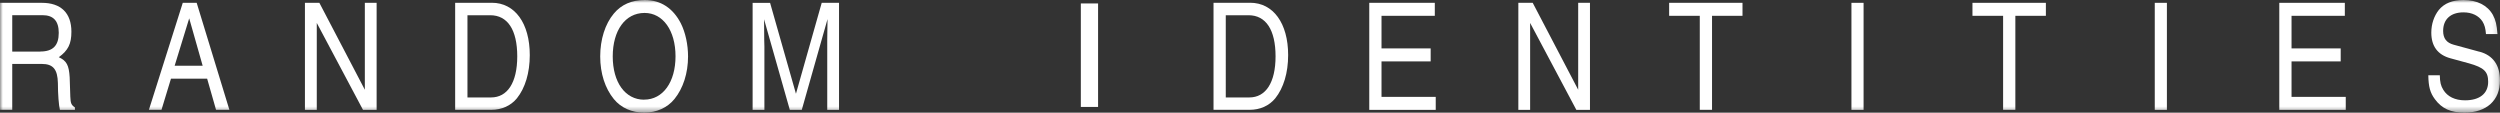 <svg viewBox="0 0 434.85 19.6" xmlns:xlink="http://www.w3.org/1999/xlink" xmlns="http://www.w3.org/2000/svg" data-name="Layer 2" id="Layer_2">
  <rect x="0" y="0" width="434.85" height="19.6" fill="#333333" stroke="none"/>
  <defs>
    <style>
      .cls-1 {
        mask: url(#mask);
      }

      .cls-2 {
        mask: url(#mask-2-3);
      }

      .cls-3 {
        fill: #fff;
        fill-rule: evenodd;
      }

      .cls-4 {
        mask: url(#mask-3);
      }

      .cls-5 {
        mask: url(#mask-4);
      }

      .cls-6 {
        mask: url(#mask-5);
      }

      .cls-7 {
        mask: url(#mask-7);
      }

      .cls-8 {
        mask: url(#mask-6);
      }

      .cls-9 {
        mask: url(#mask-1);
      }

      .cls-10 {
        mask: url(#mask-9);
      }

      .cls-11 {
        mask: url(#mask-8);
      }

      .cls-12 {
        mask: url(#mask-10);
      }
    </style>
    <mask maskUnits="userSpaceOnUse" height="19.6" width="434.85" y="0" x="0" id="mask">
      <g id="mask-2">
        <polygon points="0 19.6 434.85 19.6 434.85 0 0 0 0 19.6" class="cls-3" id="path-1"></polygon>
      </g>
    </mask>
    <mask maskUnits="userSpaceOnUse" height="19.6" width="434.85" y="0" x="0" id="mask-1">
      <g data-name="mask-2" id="mask-2-2">
        <polygon points="0 19.6 434.85 19.6 434.85 0 0 0 0 19.6" class="cls-3" data-name="path-1" id="path-1-2"></polygon>
      </g>
    </mask>
    <mask maskUnits="userSpaceOnUse" height="19.6" width="434.85" y="0" x="0" data-name="mask-2" id="mask-2-3">
      <g data-name="mask-2" id="mask-2-4">
        <polygon points="0 19.6 434.85 19.6 434.85 0 0 0 0 19.6" class="cls-3" data-name="path-1" id="path-1-3"></polygon>
      </g>
    </mask>
    <mask maskUnits="userSpaceOnUse" height="19.6" width="434.85" y="0" x="0" id="mask-3">
      <g data-name="mask-2" id="mask-2-5">
        <polygon points="0 19.6 434.85 19.6 434.85 0 0 0 0 19.6" class="cls-3" data-name="path-1" id="path-1-4"></polygon>
      </g>
    </mask>
    <mask maskUnits="userSpaceOnUse" height="19.6" width="434.85" y="0" x="0" id="mask-4">
      <g data-name="mask-2" id="mask-2-6">
        <polygon points="0 19.6 434.85 19.6 434.85 0 0 0 0 19.6" class="cls-3" data-name="path-1" id="path-1-5"></polygon>
      </g>
    </mask>
    <mask maskUnits="userSpaceOnUse" height="19.6" width="434.85" y="0" x="0" id="mask-5">
      <g data-name="mask-2" id="mask-2-7">
        <polygon points="0 19.6 434.85 19.6 434.85 0 0 0 0 19.6" class="cls-3" data-name="path-1" id="path-1-6"></polygon>
      </g>
    </mask>
    <mask maskUnits="userSpaceOnUse" height="19.6" width="434.85" y="0" x="0" id="mask-6">
      <g data-name="mask-2" id="mask-2-8">
        <polygon points="0 19.6 434.85 19.6 434.85 0 0 0 0 19.6" class="cls-3" data-name="path-1" id="path-1-7"></polygon>
      </g>
    </mask>
    <mask maskUnits="userSpaceOnUse" height="19.6" width="434.85" y="0" x="0" id="mask-7">
      <g data-name="mask-2" id="mask-2-9">
        <polygon points="0 19.6 434.85 19.6 434.85 0 0 0 0 19.6" class="cls-3" data-name="path-1" id="path-1-8"></polygon>
      </g>
    </mask>
    <mask maskUnits="userSpaceOnUse" height="19.6" width="434.85" y="0" x="0" id="mask-8">
      <g data-name="mask-2" id="mask-2-10">
        <polygon points="0 19.6 434.85 19.6 434.85 0 0 0 0 19.6" class="cls-3" data-name="path-1" id="path-1-9"></polygon>
      </g>
    </mask>
    <mask maskUnits="userSpaceOnUse" height="19.6" width="434.85" y="0" x="0" id="mask-9">
      <g data-name="mask-2" id="mask-2-11">
        <polygon points="0 19.6 434.85 19.6 434.85 0 0 0 0 19.6" class="cls-3" data-name="path-1" id="path-1-10"></polygon>
      </g>
    </mask>
    <mask maskUnits="userSpaceOnUse" height="19.6" width="434.85" y="0" x="0" id="mask-10">
      <g data-name="mask-2" id="mask-2-12">
        <polygon points="0 19.6 434.85 19.6 434.85 0 0 0 0 19.6" class="cls-3" data-name="path-1" id="path-1-11"></polygon>
      </g>
    </mask>
  </defs>
  <g data-name="Layer 1" id="Layer_1-2">
    <g id="Symbols">
      <g id="Header-1">
        <g id="Group">
          <g id="Group-23">
            <polygon points="188 18.6 191 18.6 191 .6 188 .6 188 18.6" class="cls-3" id="Fill-1"></polygon>
            <g id="Group-22">
              <path d="M217.31,16.95h-4.1V2.65h3.97c3.01,0,4.69,2.54,4.69,7.15s-1.73,7.15-4.56,7.15M217.45.49h-6.37v18.61h6.29c1.81,0,3.38-.7,4.45-2,1.44-1.79,2.24-4.43,2.24-7.52,0-5.52-2.58-9.1-6.61-9.1" class="cls-3" id="Fill-2"></path>
              <polygon points="240.3 10.68 248.85 10.68 248.85 8.42 240.3 8.42 240.3 2.75 249.57 2.75 249.57 .49 238.17 .49 238.17 19.11 249.73 19.11 249.73 16.85 240.3 16.85 240.3 10.68" class="cls-3" id="Fill-4"></polygon>
              <polygon points="274.51 15.61 266.6 .49 264.1 .49 264.1 19.11 266.15 19.11 266.15 3.99 274.19 19.11 276.56 19.11 276.56 .49 274.51 .49 274.51 15.61" class="cls-3" id="Fill-6"></polygon>
              <polygon points="290.33 2.75 295.66 2.75 295.66 19.1 297.79 19.1 297.79 2.75 303.09 2.75 303.09 .49 290.33 .49 290.33 2.75" class="cls-3" id="Fill-8"></polygon>
              <g class="cls-1">
                <polygon points="322.04 19.11 324.15 19.11 324.15 .49 322.04 .49 322.04 19.11" class="cls-3" id="Fill-10"></polygon>
              </g>
              <g class="cls-9">
                <polygon points="343.09 2.75 348.42 2.75 348.42 19.1 350.55 19.1 350.55 2.75 355.86 2.75 355.86 .49 343.09 .49 343.09 2.75" class="cls-3" id="Fill-12"></polygon>
              </g>
              <g class="cls-2">
                <polygon points="374.8 19.11 376.91 19.11 376.91 .49 374.8 .49 374.8 19.11" class="cls-3" id="Fill-13"></polygon>
              </g>
              <g class="cls-4">
                <polygon points="398.59 10.68 407.14 10.68 407.14 8.42 398.59 8.42 398.59 2.75 407.86 2.75 407.86 .49 396.46 .49 396.46 19.11 408.02 19.11 408.02 16.85 398.59 16.85 398.59 10.68" class="cls-3" id="Fill-14"></polygon>
              </g>
              <g class="cls-5">
                <path d="M431.28,9l-4.48-1.22c-1.25-.34-1.84-1.09-1.84-2.41,0-2.02,1.31-3.22,3.54-3.22,1.47,0,2.64.57,3.3,1.58.37.62.53,1.17.61,2.2h2c-.13-1.66-.32-2.44-.8-3.34-.93-1.66-2.74-2.59-5.12-2.59-1.89,0-3.33.57-4.29,1.74-.82,1.04-1.3,2.44-1.3,3.94,0,2.36,1.12,3.86,3.33,4.46l3.23.88c2.58.73,3.33,1.42,3.33,3.21,0,2.05-1.49,3.22-4.02,3.22-1.76,0-3.06-.65-3.78-1.82-.43-.7-.59-1.32-.61-2.54h-2c.03,2,.32,3.06,1.15,4.17,1.2,1.63,2.74,2.33,5.14,2.33,3.84,0,6.18-2.13,6.18-5.6,0-2.64-1.23-4.38-3.57-5" class="cls-3" id="Fill-15"></path>
              </g>
              <g class="cls-6">
                <path d="M7.03,8.97H2.13V2.64h5.27c1.89,0,2.82,1.01,2.82,3.08,0,2.2-1.01,3.24-3.2,3.24M12.23,16.82l-.11-3.37c-.13-2.12-.53-2.87-1.89-3.5,1.63-1.19,2.19-2.33,2.19-4.43C12.42,2.26,10.6.49,7.27.49H0v18.61h2.13v-7.98h5.14c1.97,0,2.74.93,2.8,3.32,0,1.97.16,3.91.35,4.67h2.61v-.42c-.64-.44-.75-.72-.8-1.87" class="cls-3" id="Fill-16"></path>
              </g>
              <g class="cls-8">
                <path d="M30.38,11.43l2.53-8.24,2.34,8.24h-4.88ZM31.79.49l-5.89,18.61h2.19l1.65-5.42h6.29l1.55,5.42h2.32L34.21.49h-2.42Z" class="cls-3" id="Fill-17"></path>
              </g>
              <g class="cls-7">
                <polygon points="63.46 15.61 55.55 .49 53.04 .49 53.04 19.11 55.1 19.11 55.1 3.99 63.14 19.11 65.51 19.11 65.51 .49 63.46 .49 63.46 15.61" class="cls-3" id="Fill-18"></polygon>
              </g>
              <g class="cls-11">
                <path d="M85.41,16.95h-4.1V2.65h3.97c3.01,0,4.69,2.54,4.69,7.15s-1.73,7.15-4.56,7.15M85.54.49h-6.37v18.61h6.29c1.81,0,3.38-.7,4.45-2,1.44-1.79,2.24-4.43,2.24-7.52,0-5.52-2.58-9.1-6.61-9.1" class="cls-3" id="Fill-19"></path>
              </g>
              <g class="cls-10">
                <path d="M112.04,17.34c-3.28,0-5.46-3.01-5.46-7.52s2.16-7.57,5.54-7.57c3.2,0,5.38,3.06,5.38,7.54s-2.18,7.54-5.46,7.54M112.15,0c-2.27,0-4.08.8-5.38,2.36-1.52,1.81-2.37,4.51-2.37,7.46s.85,5.55,2.37,7.41c1.25,1.53,3.12,2.36,5.27,2.36s4.02-.83,5.27-2.36c1.52-1.87,2.37-4.51,2.37-7.41,0-2.05-.45-4.15-1.25-5.75C117.08,1.43,114.92,0,112.15,0" class="cls-3" id="Fill-20"></path>
              </g>
              <g class="cls-12">
                <path d="M138.45,16.31l-4.5-15.81h-3.04v18.61h2.05v-10.99c0-.21,0-.6-.03-1.19,0-.52,0-1.92-.03-3.58l4.48,15.76h2.08l4.48-15.79c-.03,1.79-.03,3.01-.05,3.63v12.16h2.05V.49h-3.01l-4.48,15.81Z" class="cls-3" id="Fill-21"></path>
              </g>
            </g>
          </g>
        </g>
      </g>
    </g>
  </g>
</svg>
